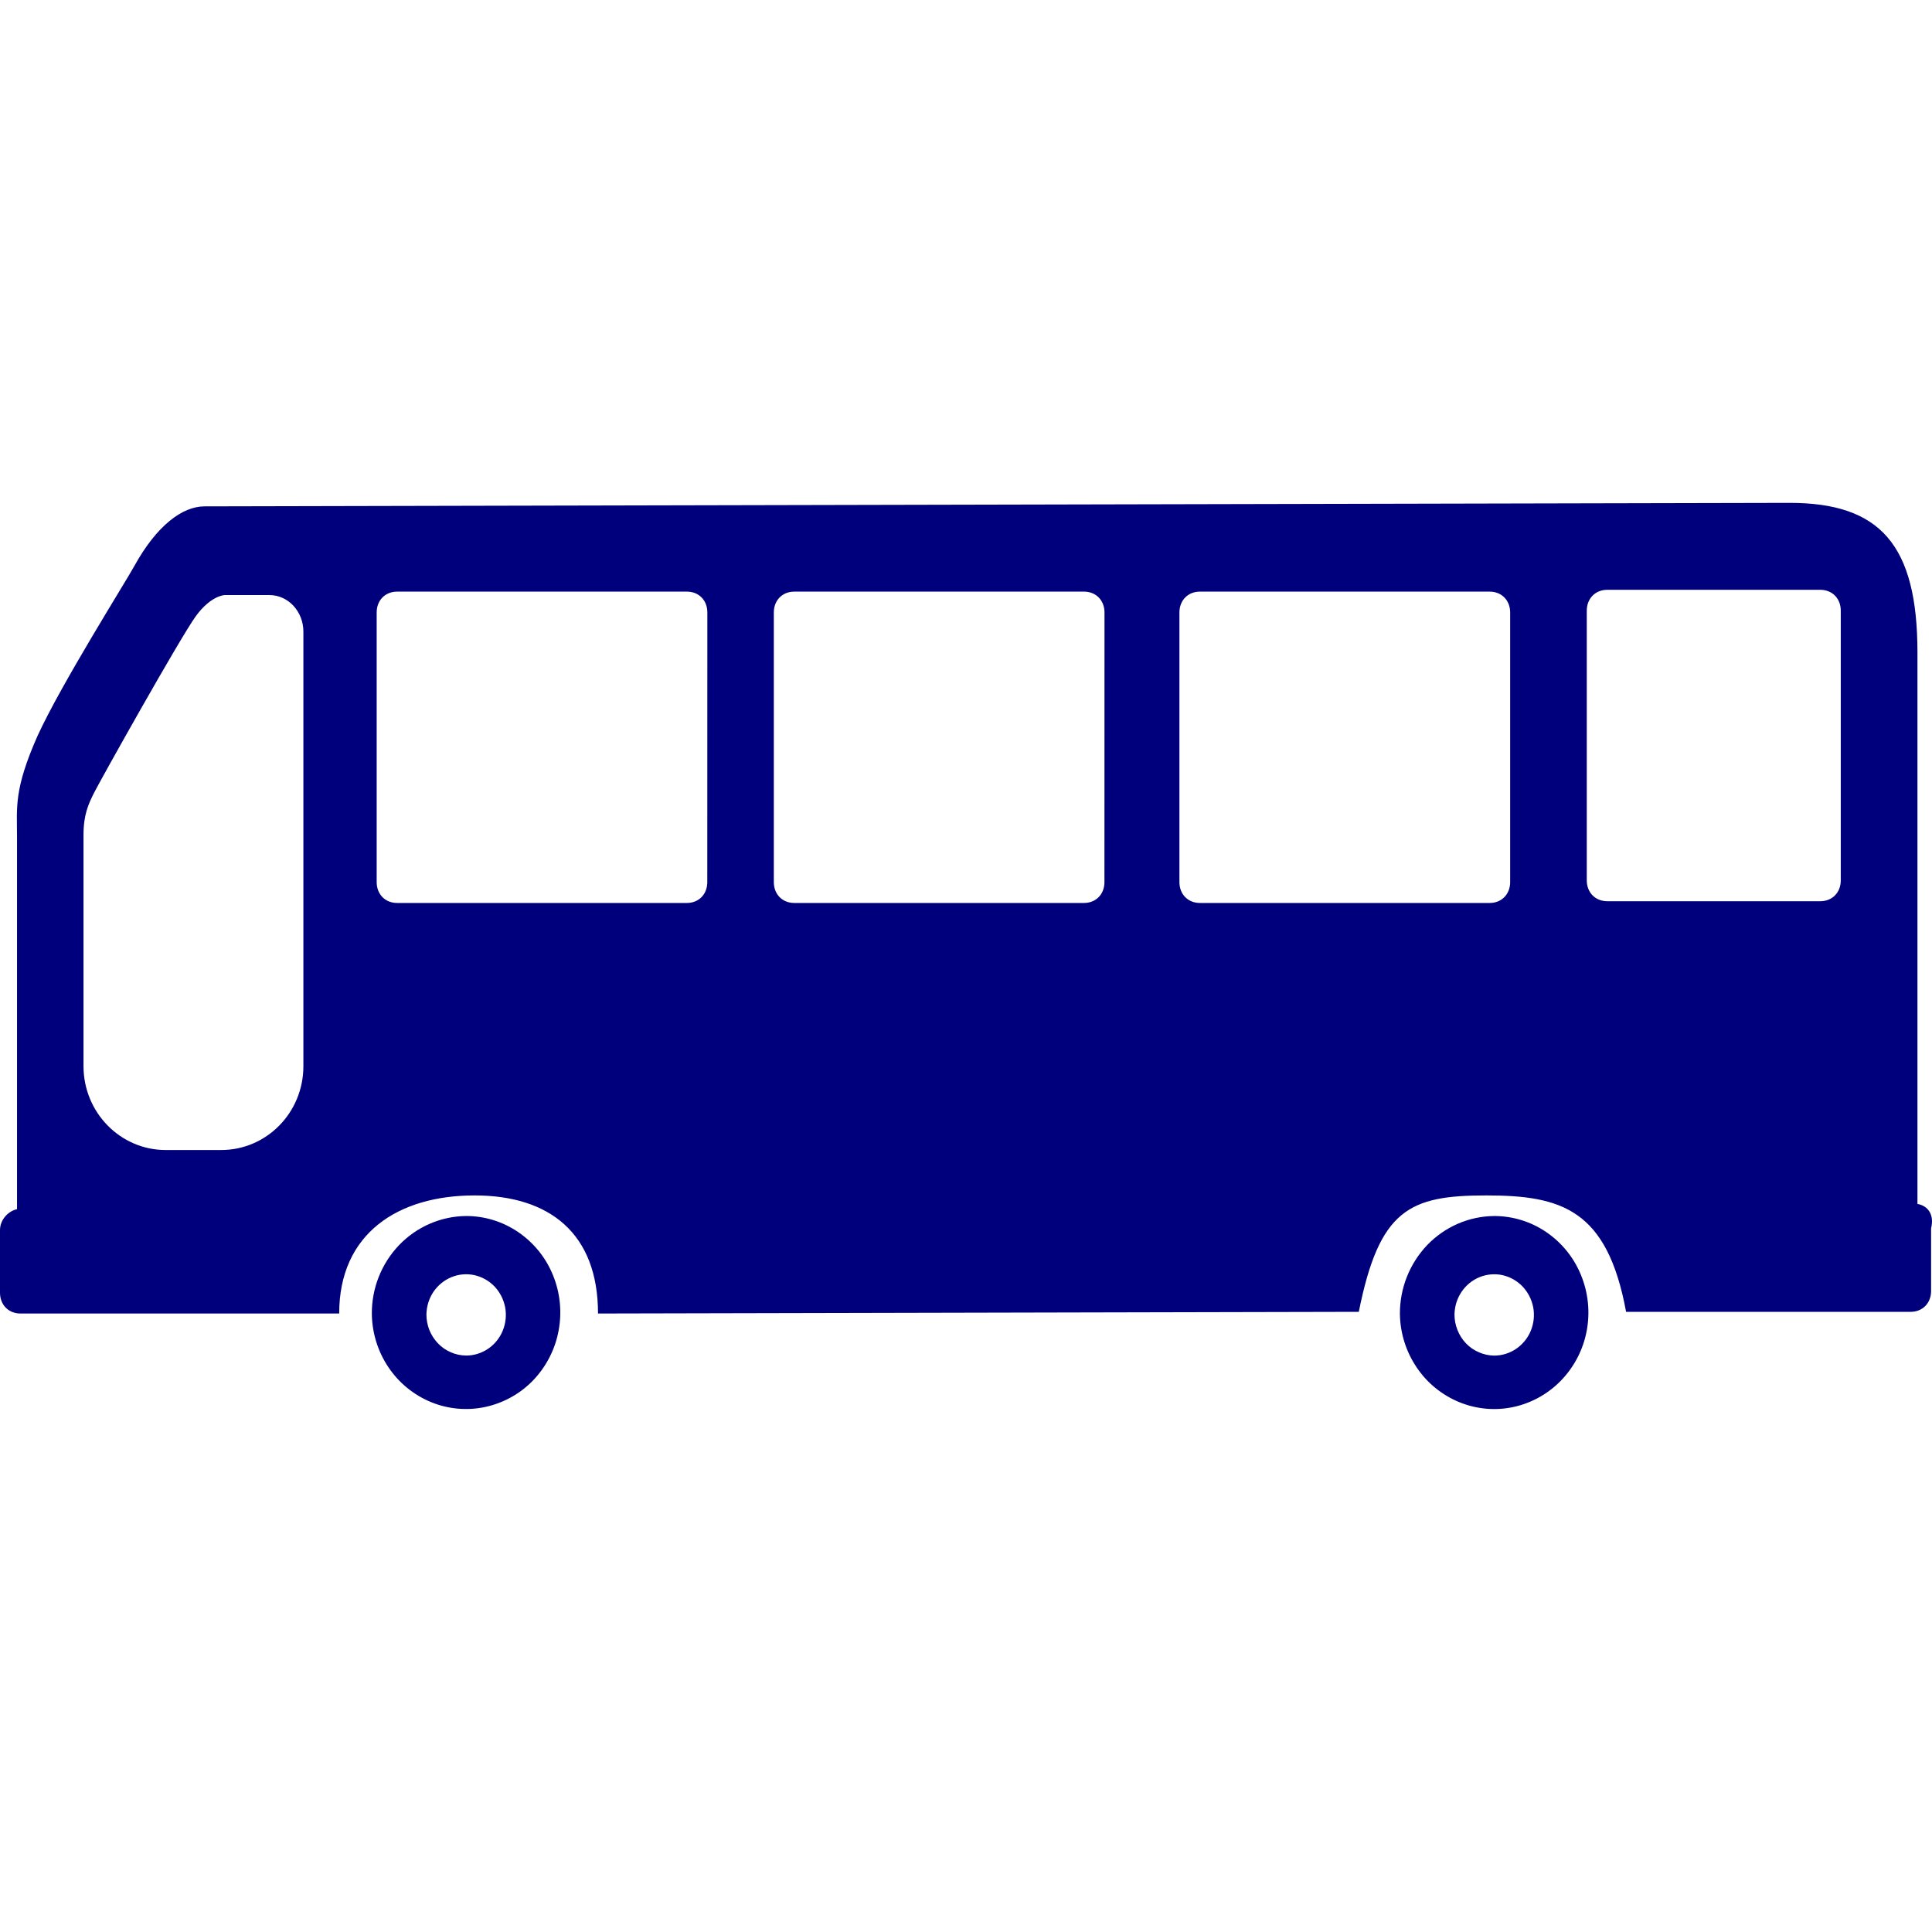 <svg width="32" height="32" viewBox="0 0 32 32" fill="none" xmlns="http://www.w3.org/2000/svg"><path d="M31.759 19.941V10.807C31.759 9.02 31.138 8.329 29.642 8.329L3.388 8.387C3.021 8.387 2.597 8.704 2.23 9.366C2.089 9.626 1.016 11.326 0.621 12.19C0.226 13.083 0.282 13.372 0.282 13.861V20.028C0.141 20.056 0 20.2 0 20.373V21.411C0 21.612 0.141 21.756 0.339 21.756H5.618C5.618 20.431 6.591 19.8 7.861 19.8C9.104 19.8 9.905 20.431 9.905 21.756L22.506 21.728C22.846 20.028 23.347 19.8 24.617 19.8C25.859 19.8 26.621 20.028 26.933 21.728H31.647C31.844 21.728 31.985 21.584 31.985 21.382V20.345C32.042 20.114 31.929 19.97 31.759 19.941ZM5.025 10.461V17.66C5.025 18.428 4.415 19.048 3.663 19.048H2.745C1.993 19.048 1.383 18.426 1.383 17.658V13.832C1.383 13.487 1.468 13.314 1.553 13.141C1.637 12.968 2.992 10.548 3.246 10.202C3.5 9.856 3.726 9.856 3.726 9.856H4.46C4.78 9.856 5.025 10.134 5.025 10.461ZM11.715 14.611C11.715 14.812 11.574 14.956 11.377 14.956H6.578C6.38 14.956 6.239 14.812 6.239 14.611V10.144C6.239 9.943 6.38 9.799 6.578 9.799H11.377C11.575 9.799 11.716 9.943 11.716 10.144L11.715 14.611ZM18.293 14.611C18.293 14.812 18.152 14.956 17.954 14.956H13.156C12.958 14.956 12.817 14.812 12.817 14.611V10.144C12.817 9.943 12.958 9.799 13.156 9.799H17.955C18.152 9.799 18.294 9.943 18.294 10.144L18.293 14.611ZM19.874 14.956C19.677 14.956 19.535 14.812 19.535 14.611V10.144C19.535 9.943 19.677 9.799 19.874 9.799H24.674C24.871 9.799 25.013 9.943 25.013 10.144V14.611C25.013 14.812 24.871 14.956 24.674 14.956H19.874ZM30.489 14.582C30.489 14.783 30.348 14.927 30.15 14.927H26.621C26.424 14.927 26.282 14.783 26.282 14.582V10.115C26.282 9.913 26.424 9.769 26.621 9.769H30.15C30.348 9.769 30.489 9.913 30.489 10.115V14.582Z" fill="#00007D"/><path d="M6.159 21.768C6.164 22.083 6.26 22.389 6.435 22.648C6.608 22.906 6.854 23.106 7.141 23.224C7.426 23.341 7.74 23.368 8.041 23.303C8.343 23.237 8.619 23.083 8.833 22.86C9.049 22.633 9.195 22.348 9.252 22.041C9.31 21.731 9.278 21.412 9.159 21.121C9.042 20.832 8.842 20.584 8.584 20.408C8.329 20.234 8.028 20.14 7.719 20.141C7.512 20.143 7.307 20.187 7.116 20.27C6.926 20.353 6.754 20.473 6.61 20.623C6.316 20.931 6.154 21.342 6.159 21.768ZM7.063 21.768C7.066 21.635 7.106 21.506 7.179 21.397C7.253 21.288 7.357 21.203 7.477 21.154C7.597 21.104 7.729 21.093 7.856 21.12C7.983 21.148 8.099 21.213 8.19 21.307C8.28 21.402 8.342 21.522 8.367 21.653C8.391 21.783 8.377 21.918 8.327 22.04C8.277 22.163 8.192 22.267 8.084 22.34C7.976 22.413 7.849 22.453 7.719 22.452C7.632 22.451 7.546 22.433 7.467 22.398C7.386 22.363 7.313 22.313 7.253 22.249C7.192 22.185 7.144 22.11 7.111 22.028C7.079 21.945 7.062 21.857 7.063 21.768ZM23.187 21.768C23.192 22.082 23.288 22.387 23.464 22.648C23.637 22.906 23.883 23.106 24.17 23.224C24.455 23.341 24.768 23.369 25.069 23.304C25.372 23.238 25.647 23.083 25.861 22.86C26.078 22.633 26.224 22.349 26.281 22.041C26.339 21.732 26.306 21.412 26.187 21.121C26.07 20.832 25.87 20.584 25.612 20.408C25.358 20.234 25.056 20.141 24.748 20.141C24.54 20.143 24.335 20.187 24.144 20.27C23.954 20.353 23.782 20.473 23.638 20.623C23.345 20.932 23.183 21.342 23.187 21.768M24.091 21.768C24.094 21.635 24.134 21.506 24.208 21.397C24.281 21.288 24.385 21.203 24.505 21.154C24.625 21.105 24.758 21.093 24.884 21.12C25.011 21.148 25.127 21.213 25.218 21.308C25.309 21.404 25.37 21.524 25.395 21.654C25.419 21.784 25.405 21.918 25.355 22.041C25.305 22.163 25.22 22.267 25.112 22.341C25.004 22.414 24.877 22.453 24.748 22.453C24.661 22.452 24.575 22.433 24.495 22.398C24.414 22.364 24.342 22.313 24.281 22.25C24.22 22.186 24.172 22.11 24.14 22.028C24.107 21.945 24.09 21.857 24.091 21.768Z" fill="#00007D"/></svg>